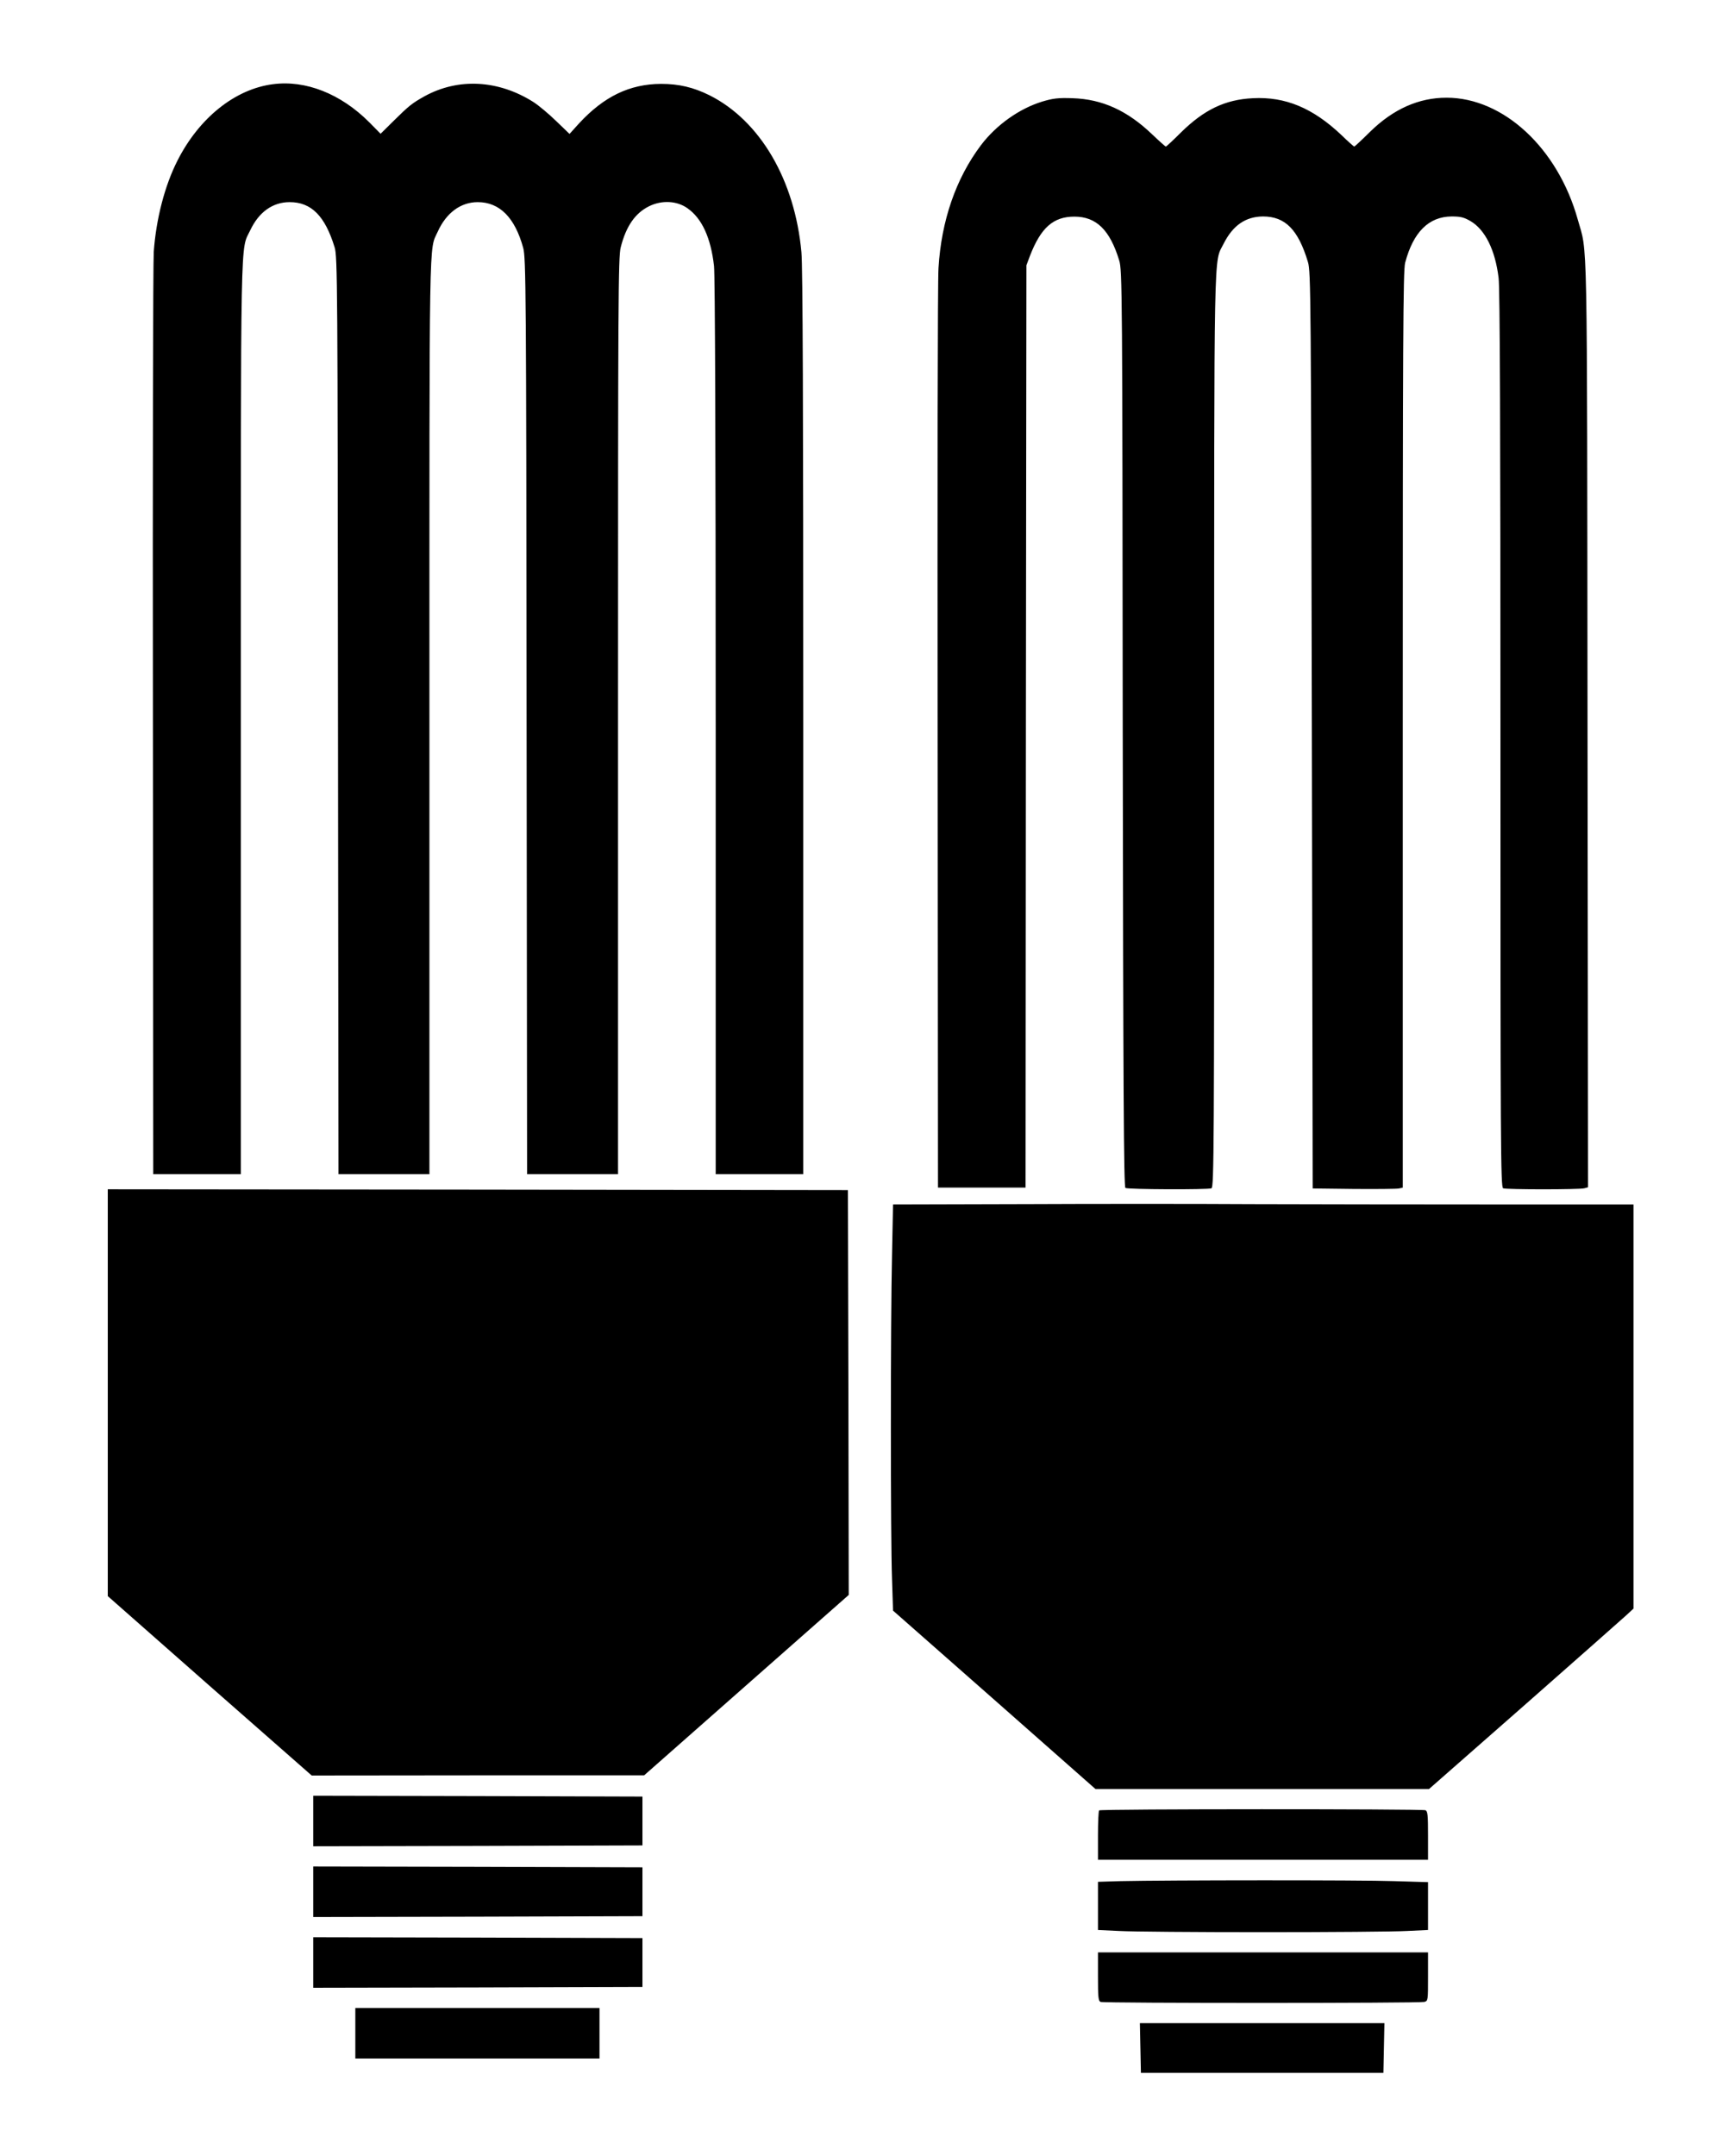 <?xml version="1.0" standalone="no"?>
<!DOCTYPE svg PUBLIC "-//W3C//DTD SVG 20010904//EN"
 "http://www.w3.org/TR/2001/REC-SVG-20010904/DTD/svg10.dtd">
<svg version="1.0" xmlns="http://www.w3.org/2000/svg"
 width="1019pt" height="1280pt" viewBox="0 0 1019 1280"
 preserveAspectRatio="xMidYMid meet">
<g transform="translate(0,1280) scale(0.1,-0.1)"
fill="#000000" stroke="none">
<path d="M1620 12300 c-225 -29 -439 -201 -567 -455 -75 -148 -126 -345 -140
-540 -4 -60 -7 -1317 -5 -2792 l2 -2683 260 0 260 0 0 2713 c0 2952 -3 2766
56 2890 51 108 133 167 234 167 129 0 210 -82 267 -268 17 -54 18 -217 20
-2779 l3 -2723 270 0 270 0 0 2718 c0 2934 -3 2761 49 2876 51 113 137 176
238 176 130 0 221 -92 270 -272 16 -59 18 -248 20 -2780 l3 -2718 270 0 270 0
0 2720 c0 2458 1 2726 16 2782 32 126 86 203 169 244 76 37 165 32 227 -12 86
-60 139 -175 158 -343 6 -54 10 -1054 10 -2738 l0 -2653 260 0 260 0 0 2676
c0 1866 -3 2712 -11 2797 -39 428 -245 780 -545 931 -97 48 -182 68 -289 68
-187 -1 -339 -75 -487 -235 l-56 -62 -79 76 c-43 42 -104 93 -135 113 -208
132 -447 145 -648 34 -73 -41 -91 -55 -182 -145 l-78 -77 -67 68 c-169 169
-377 252 -573 226z"/>
<path d="M6189 12197 c-137 -42 -273 -139 -364 -259 -149 -198 -235 -448 -252
-729 -5 -68 -7 -1324 -5 -2791 l2 -2668 260 0 260 0 2 2738 3 2737 21 56 c65
168 139 233 264 233 130 0 211 -79 266 -260 18 -56 19 -185 21 -2778 3 -2148
6 -2722 16 -2728 14 -9 488 -11 511 -2 15 6 16 252 16 2718 0 2957 -3 2770 56
2889 55 109 130 161 234 162 132 0 209 -78 267 -271 17 -56 18 -205 23 -2779
l5 -2720 245 -3 c135 -1 255 0 268 3 l22 5 0 2718 c0 2332 2 2725 14 2772 48
182 140 274 276 275 54 0 73 -5 113 -28 86 -51 146 -171 166 -337 8 -57 11
-936 11 -2741 0 -2413 1 -2657 16 -2663 20 -8 452 -8 482 0 l22 6 -3 2752 c-3
3010 1 2782 -58 2993 -118 423 -441 723 -779 723 -165 0 -316 -67 -454 -202
-49 -49 -92 -88 -94 -88 -3 0 -37 30 -76 68 -170 161 -333 229 -526 219 -165
-8 -290 -68 -428 -204 -46 -46 -86 -83 -89 -83 -3 0 -40 33 -83 74 -147 140
-294 207 -470 213 -88 3 -117 -1 -181 -20z"/>
<path d="M640 4533 l0 -1208 605 -533 606 -532 987 1 987 0 608 536 607 535
-2 1202 -3 1201 -2197 3 -2198 2 0 -1207z"/>
<path d="M6069 5652 l-766 -2 -6 -302 c-9 -389 -9 -1677 0 -1921 l6 -188 601
-529 601 -530 991 0 990 0 565 496 c310 273 583 514 607 536 l42 39 0 1200 0
1199 -832 0 c-458 0 -1103 1 -1433 2 -330 2 -945 2 -1366 0z"/>
<path d="M1860 1990 l0 -150 978 2 977 3 0 145 0 145 -977 3 -978 2 0 -150z"/>
<path d="M6527 2053 c-4 -3 -7 -71 -7 -150 l0 -143 980 0 980 0 0 144 c0 122
-2 145 -16 150 -21 8 -1929 8 -1937 -1z"/>
<path d="M1860 1570 l0 -150 978 2 977 3 0 145 0 145 -977 3 -978 2 0 -150z"/>
<path d="M6653 1633 l-133 -4 0 -143 0 -143 128 -6 c70 -4 453 -7 852 -7 399
0 782 3 853 7 l127 6 0 142 0 142 -202 6 c-194 7 -1348 6 -1625 0z"/>
<path d="M1860 1150 l0 -150 978 2 977 3 0 145 0 145 -977 3 -978 2 0 -150z"/>
<path d="M6520 1066 c0 -122 2 -145 16 -150 20 -8 1892 -8 1922 0 22 6 22 9
22 150 l0 144 -980 0 -980 0 0 -144z"/>
<path d="M2110 730 l0 -150 725 0 725 0 0 150 0 150 -725 0 -725 0 0 -150z"/>
<path d="M6772 643 l3 -148 720 0 720 0 3 148 3 147 -726 0 -726 0 3 -147z"/>
</g>
</svg>
